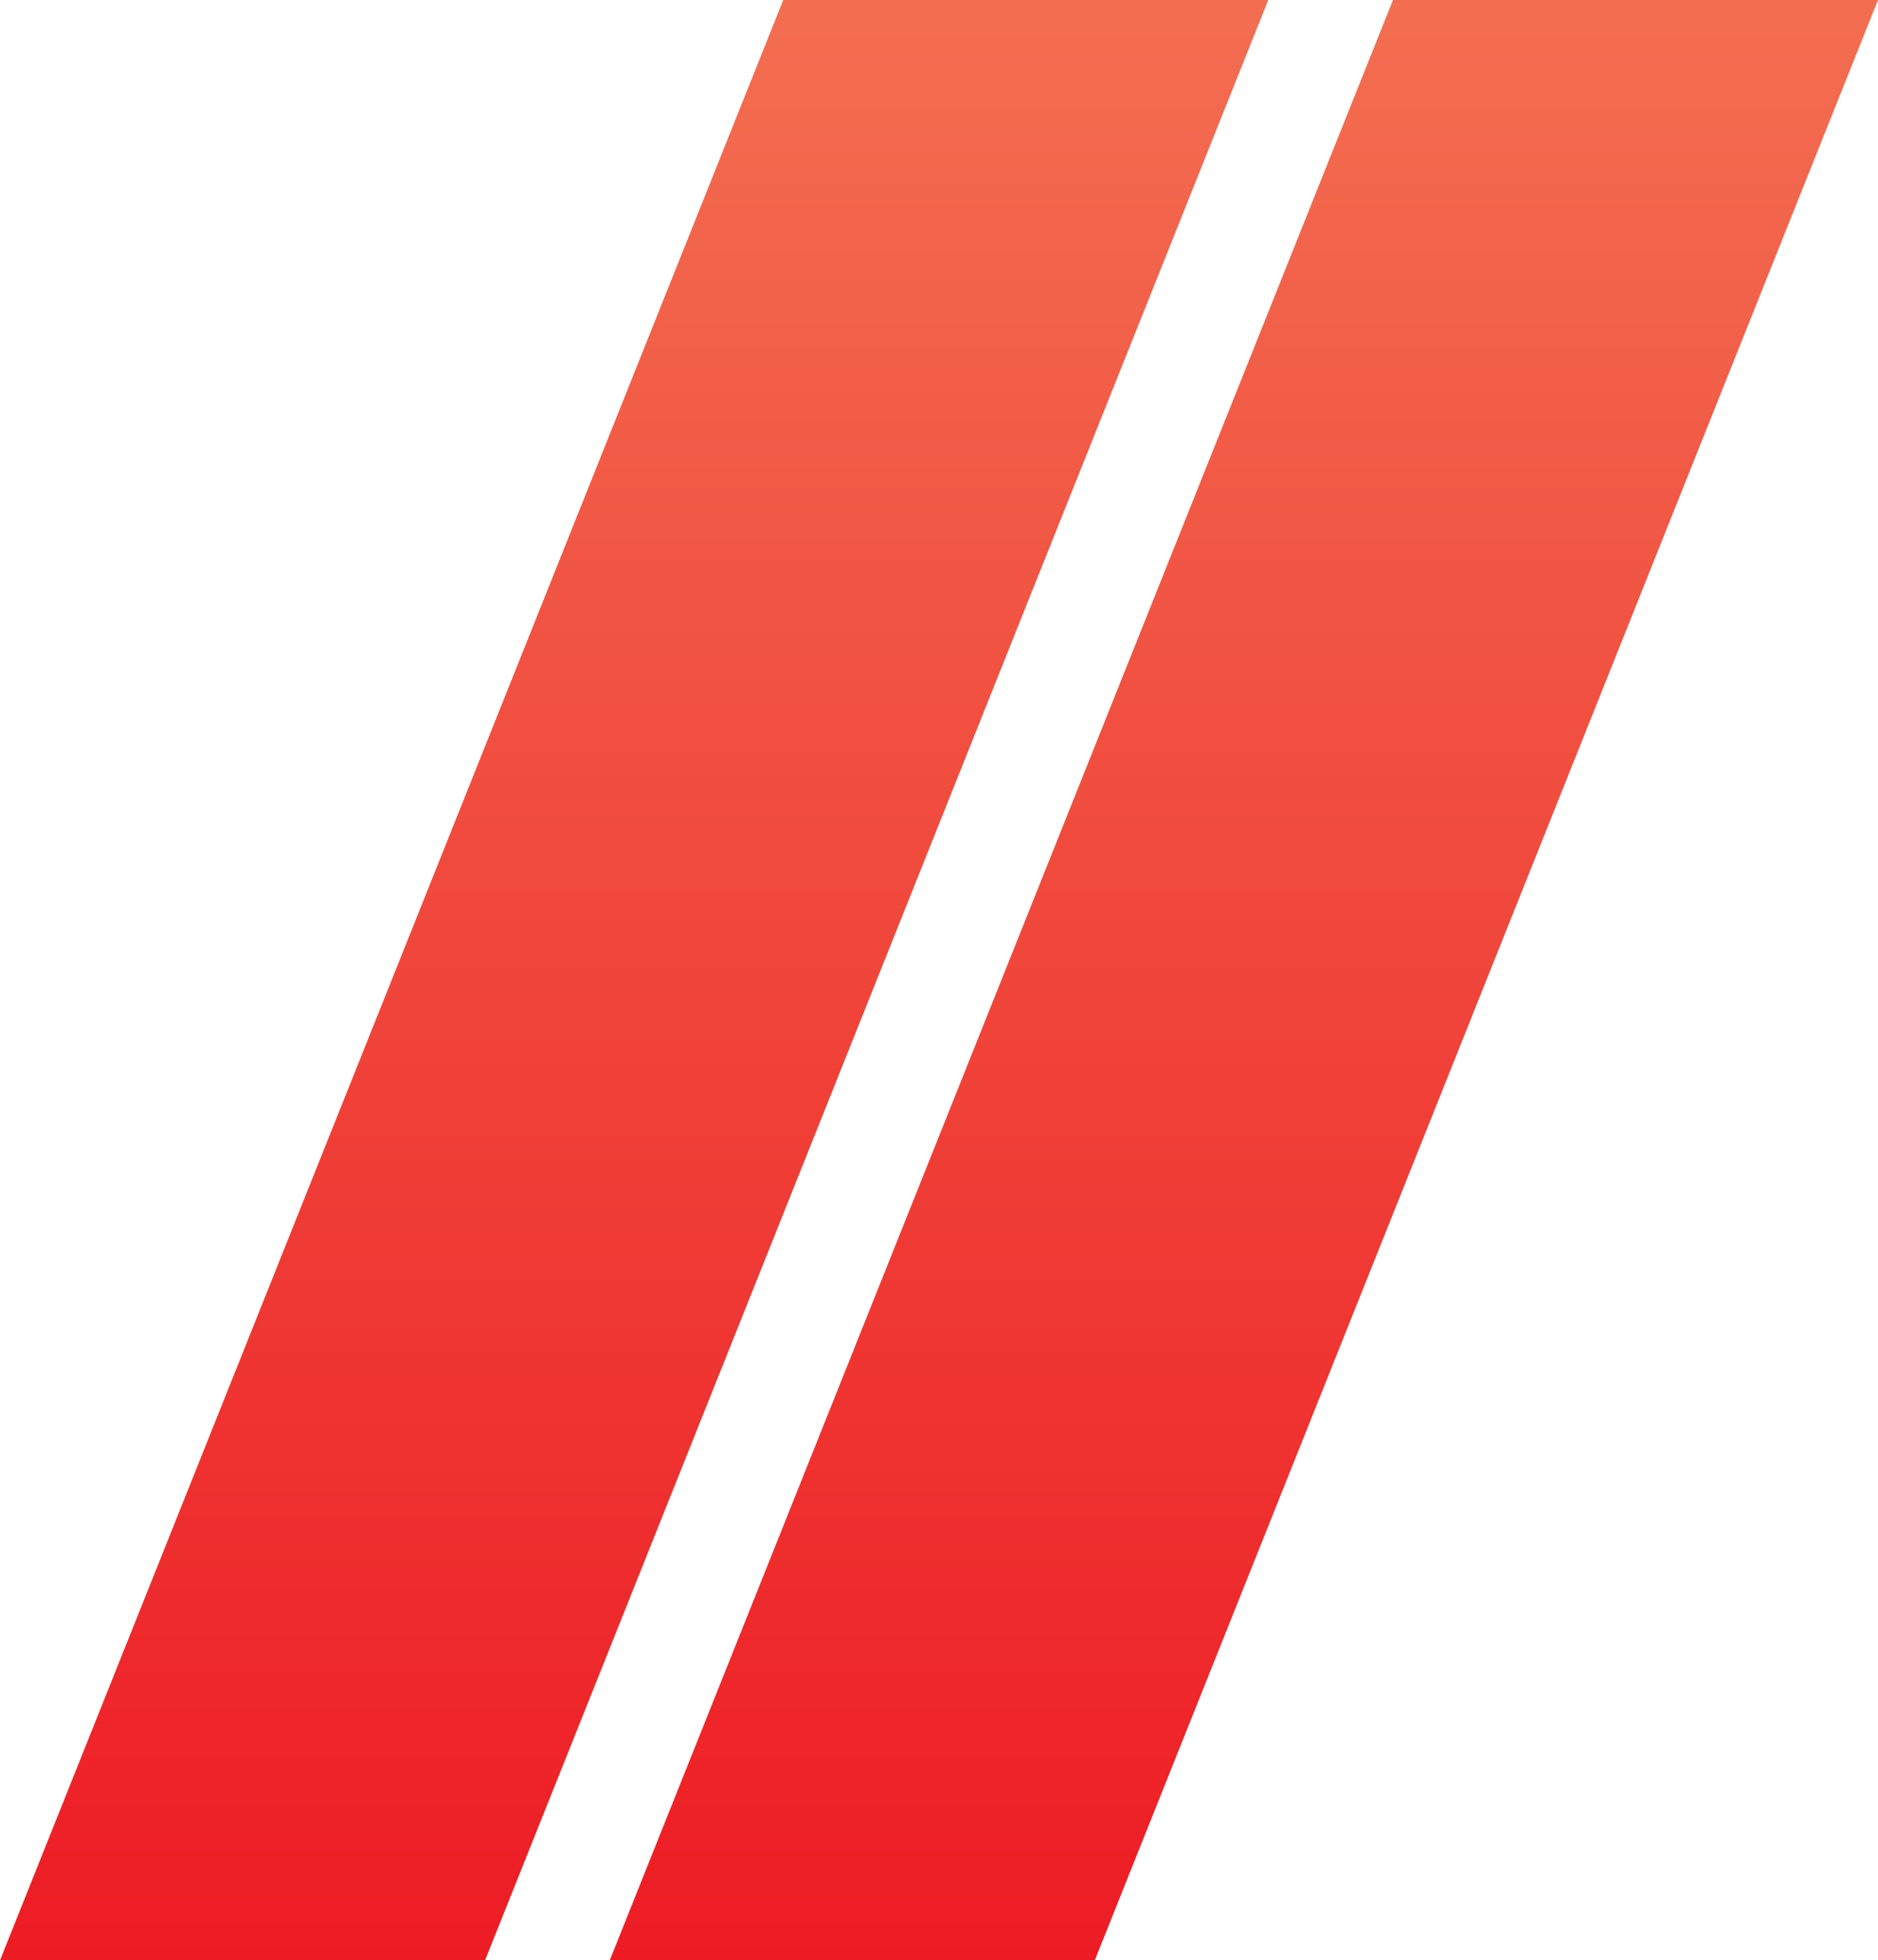 <svg id="Layer_1" data-name="Layer 1" xmlns="http://www.w3.org/2000/svg" xmlns:xlink="http://www.w3.org/1999/xlink" viewBox="0 0 192.47 200.82"><defs><style>.cls-1,.cls-2{fill-rule:evenodd;}.cls-1{fill:url(#linear-gradient);}.cls-2{fill:url(#linear-gradient-2);}</style><linearGradient id="linear-gradient" x1="64.99" y1="200.82" x2="64.99" gradientUnits="userSpaceOnUse"><stop offset="0" stop-color="#ed1c24"/><stop offset="1" stop-color="#f36e51"/></linearGradient><linearGradient id="linear-gradient-2" x1="127.48" y1="200.82" x2="127.48" y2="0" xlink:href="#linear-gradient"/></defs><polygon class="cls-1" points="80.27 0 129.98 0 49.71 200.82 0 200.82 80.27 0 80.27 0"/><polygon class="cls-2" points="142.76 0 192.47 0 112.2 200.82 62.49 200.82 142.76 0 142.76 0"/></svg>